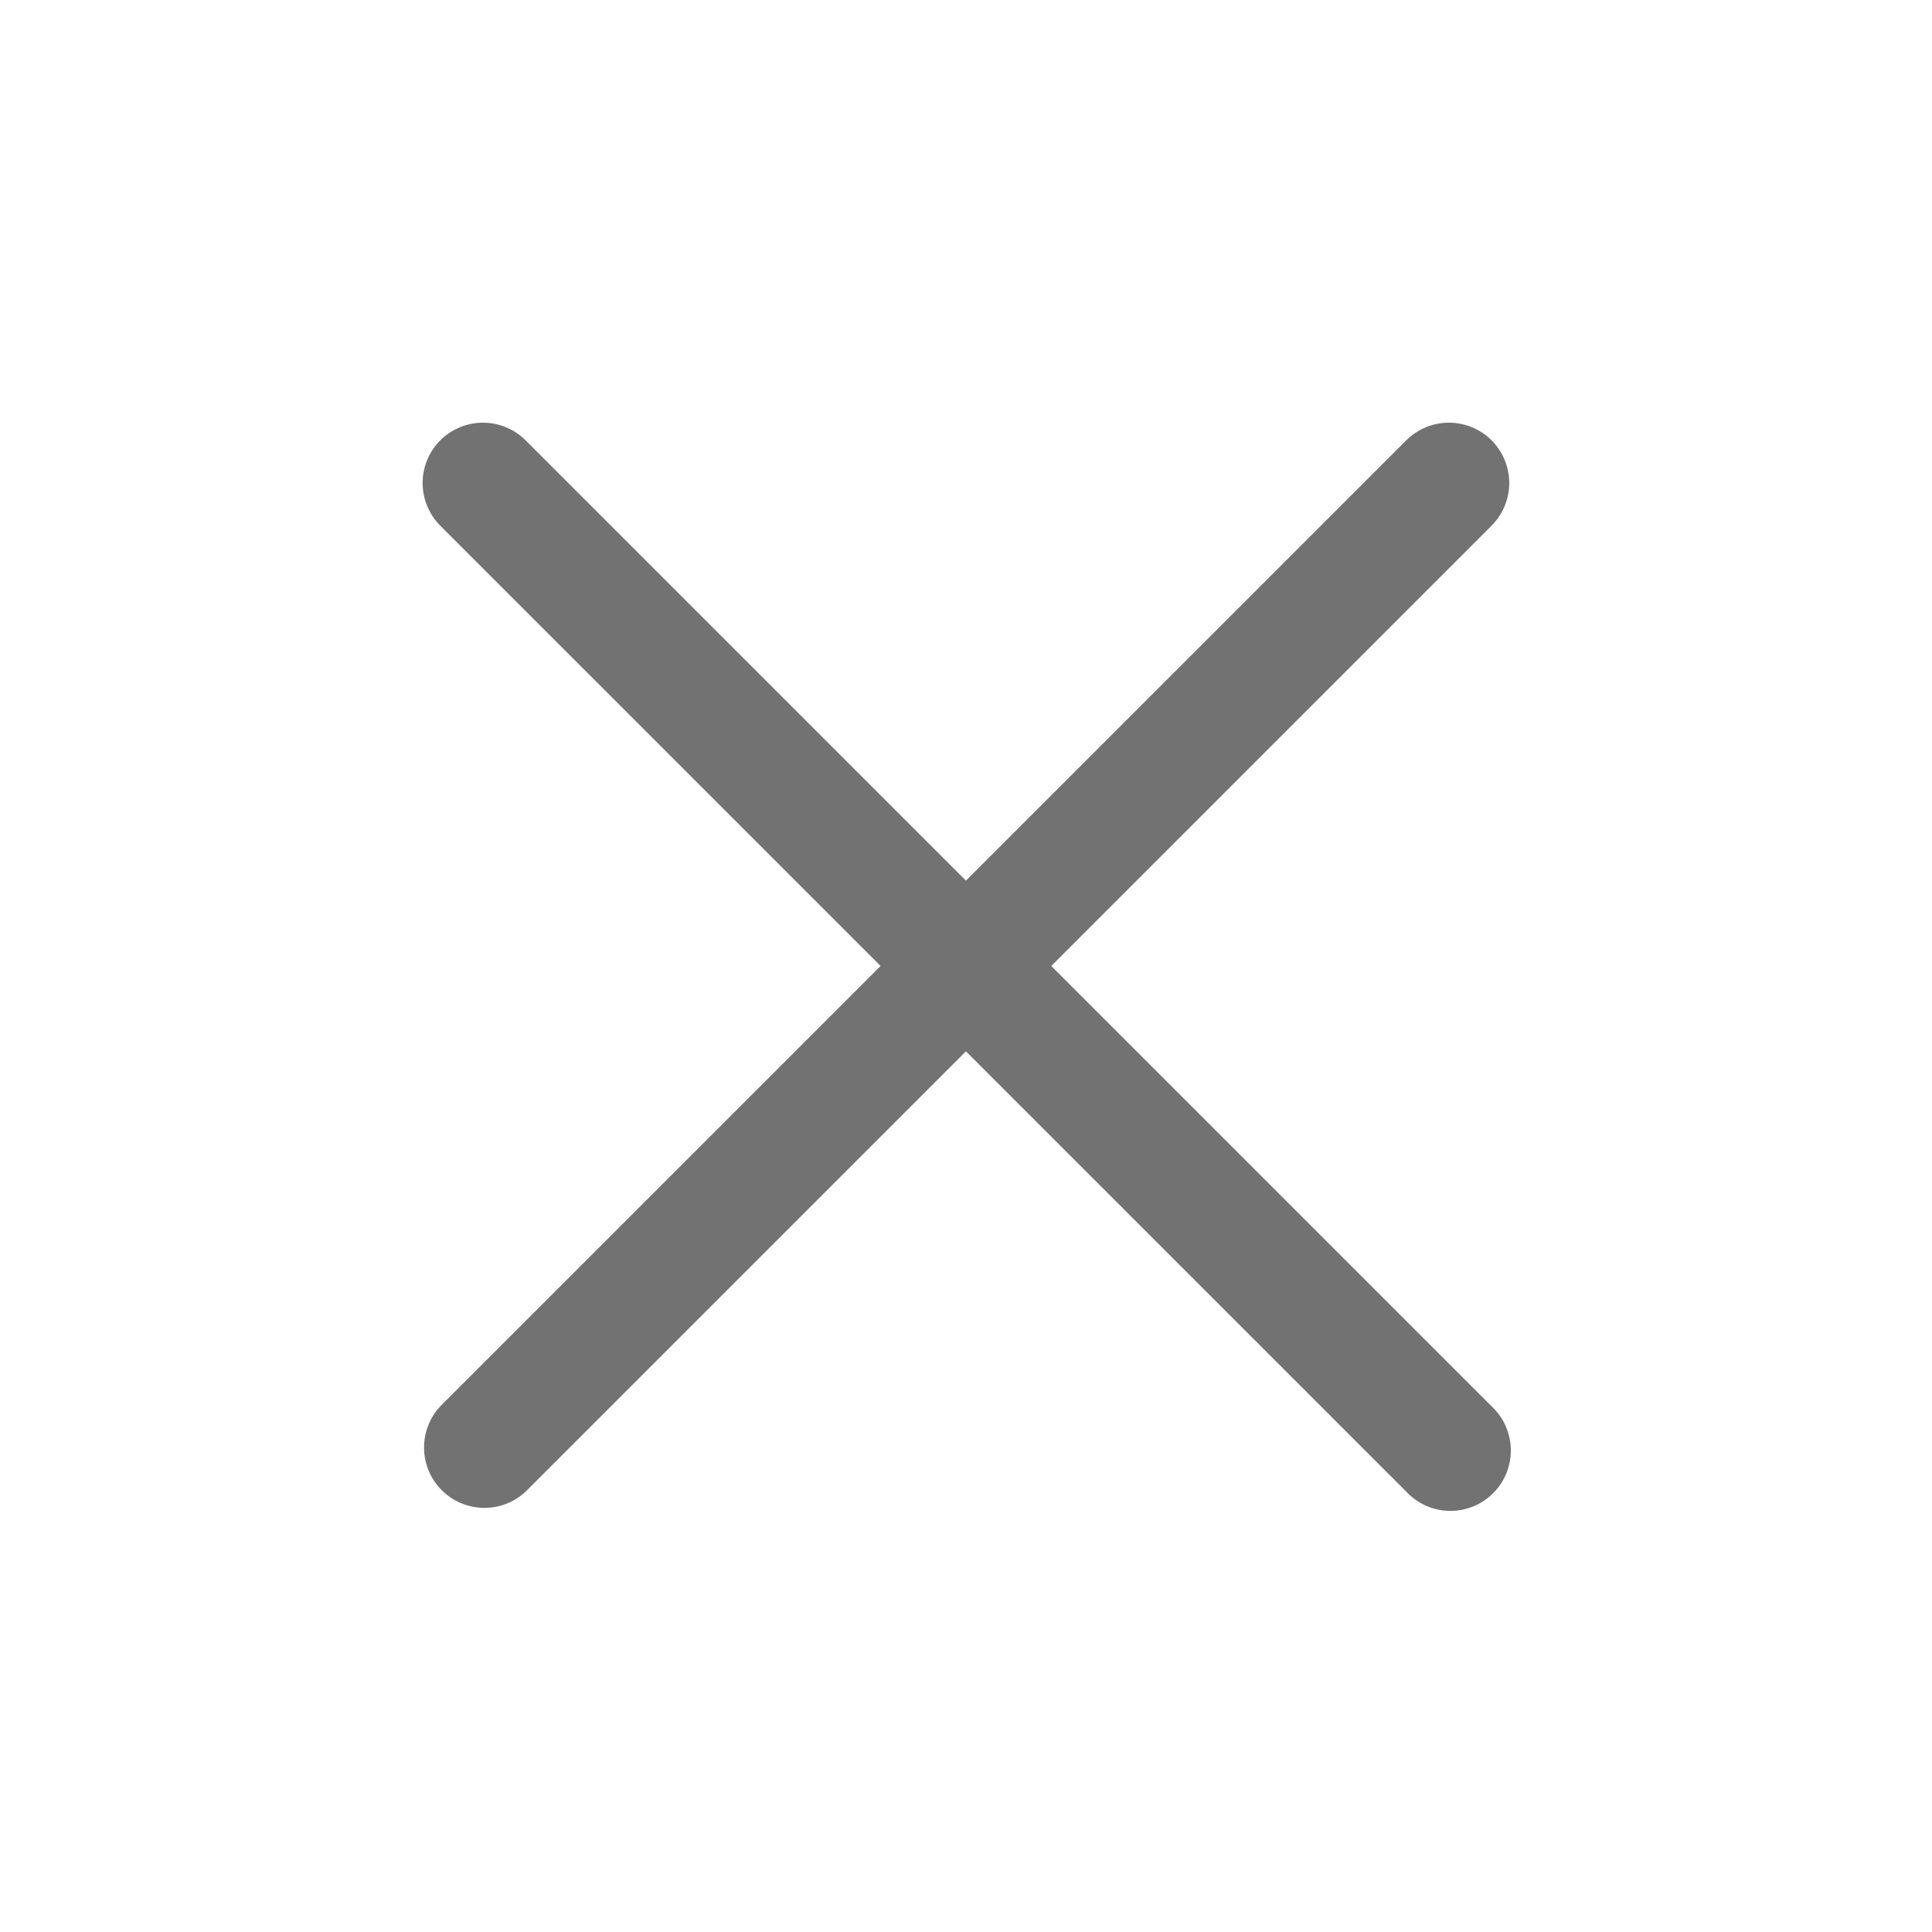 <?xml version="1.0" encoding="UTF-8"?> <svg xmlns="http://www.w3.org/2000/svg" width="32" height="32" viewBox="0 0 32 32" fill="none"><path fill-rule="evenodd" clip-rule="evenodd" d="M7.292 7.293C7.48 7.106 7.734 7.001 7.999 7.001C8.264 7.001 8.518 7.106 8.706 7.293L24.706 23.293C24.804 23.385 24.883 23.495 24.938 23.618C24.992 23.741 25.021 23.873 25.024 24.007C25.026 24.142 25.002 24.275 24.951 24.4C24.901 24.524 24.826 24.637 24.731 24.732C24.636 24.827 24.523 24.902 24.399 24.952C24.274 25.003 24.141 25.027 24.006 25.025C23.872 25.023 23.74 24.993 23.617 24.939C23.494 24.884 23.384 24.805 23.293 24.707L7.292 8.707C7.105 8.519 7 8.265 7 8C7 7.735 7.105 7.481 7.292 7.293Z" fill="#727272"></path><path fill-rule="evenodd" clip-rule="evenodd" d="M24.705 7.293C24.892 7.481 24.998 7.735 24.998 8C24.998 8.265 24.892 8.519 24.705 8.707L8.705 24.707C8.516 24.883 8.265 24.98 8.006 24.975C7.747 24.97 7.5 24.866 7.316 24.682C7.133 24.499 7.028 24.252 7.024 23.993C7.019 23.734 7.115 23.483 7.292 23.293L23.292 7.293C23.479 7.106 23.733 7.001 23.998 7.001C24.264 7.001 24.518 7.106 24.705 7.293Z" fill="#727272"></path></svg> 